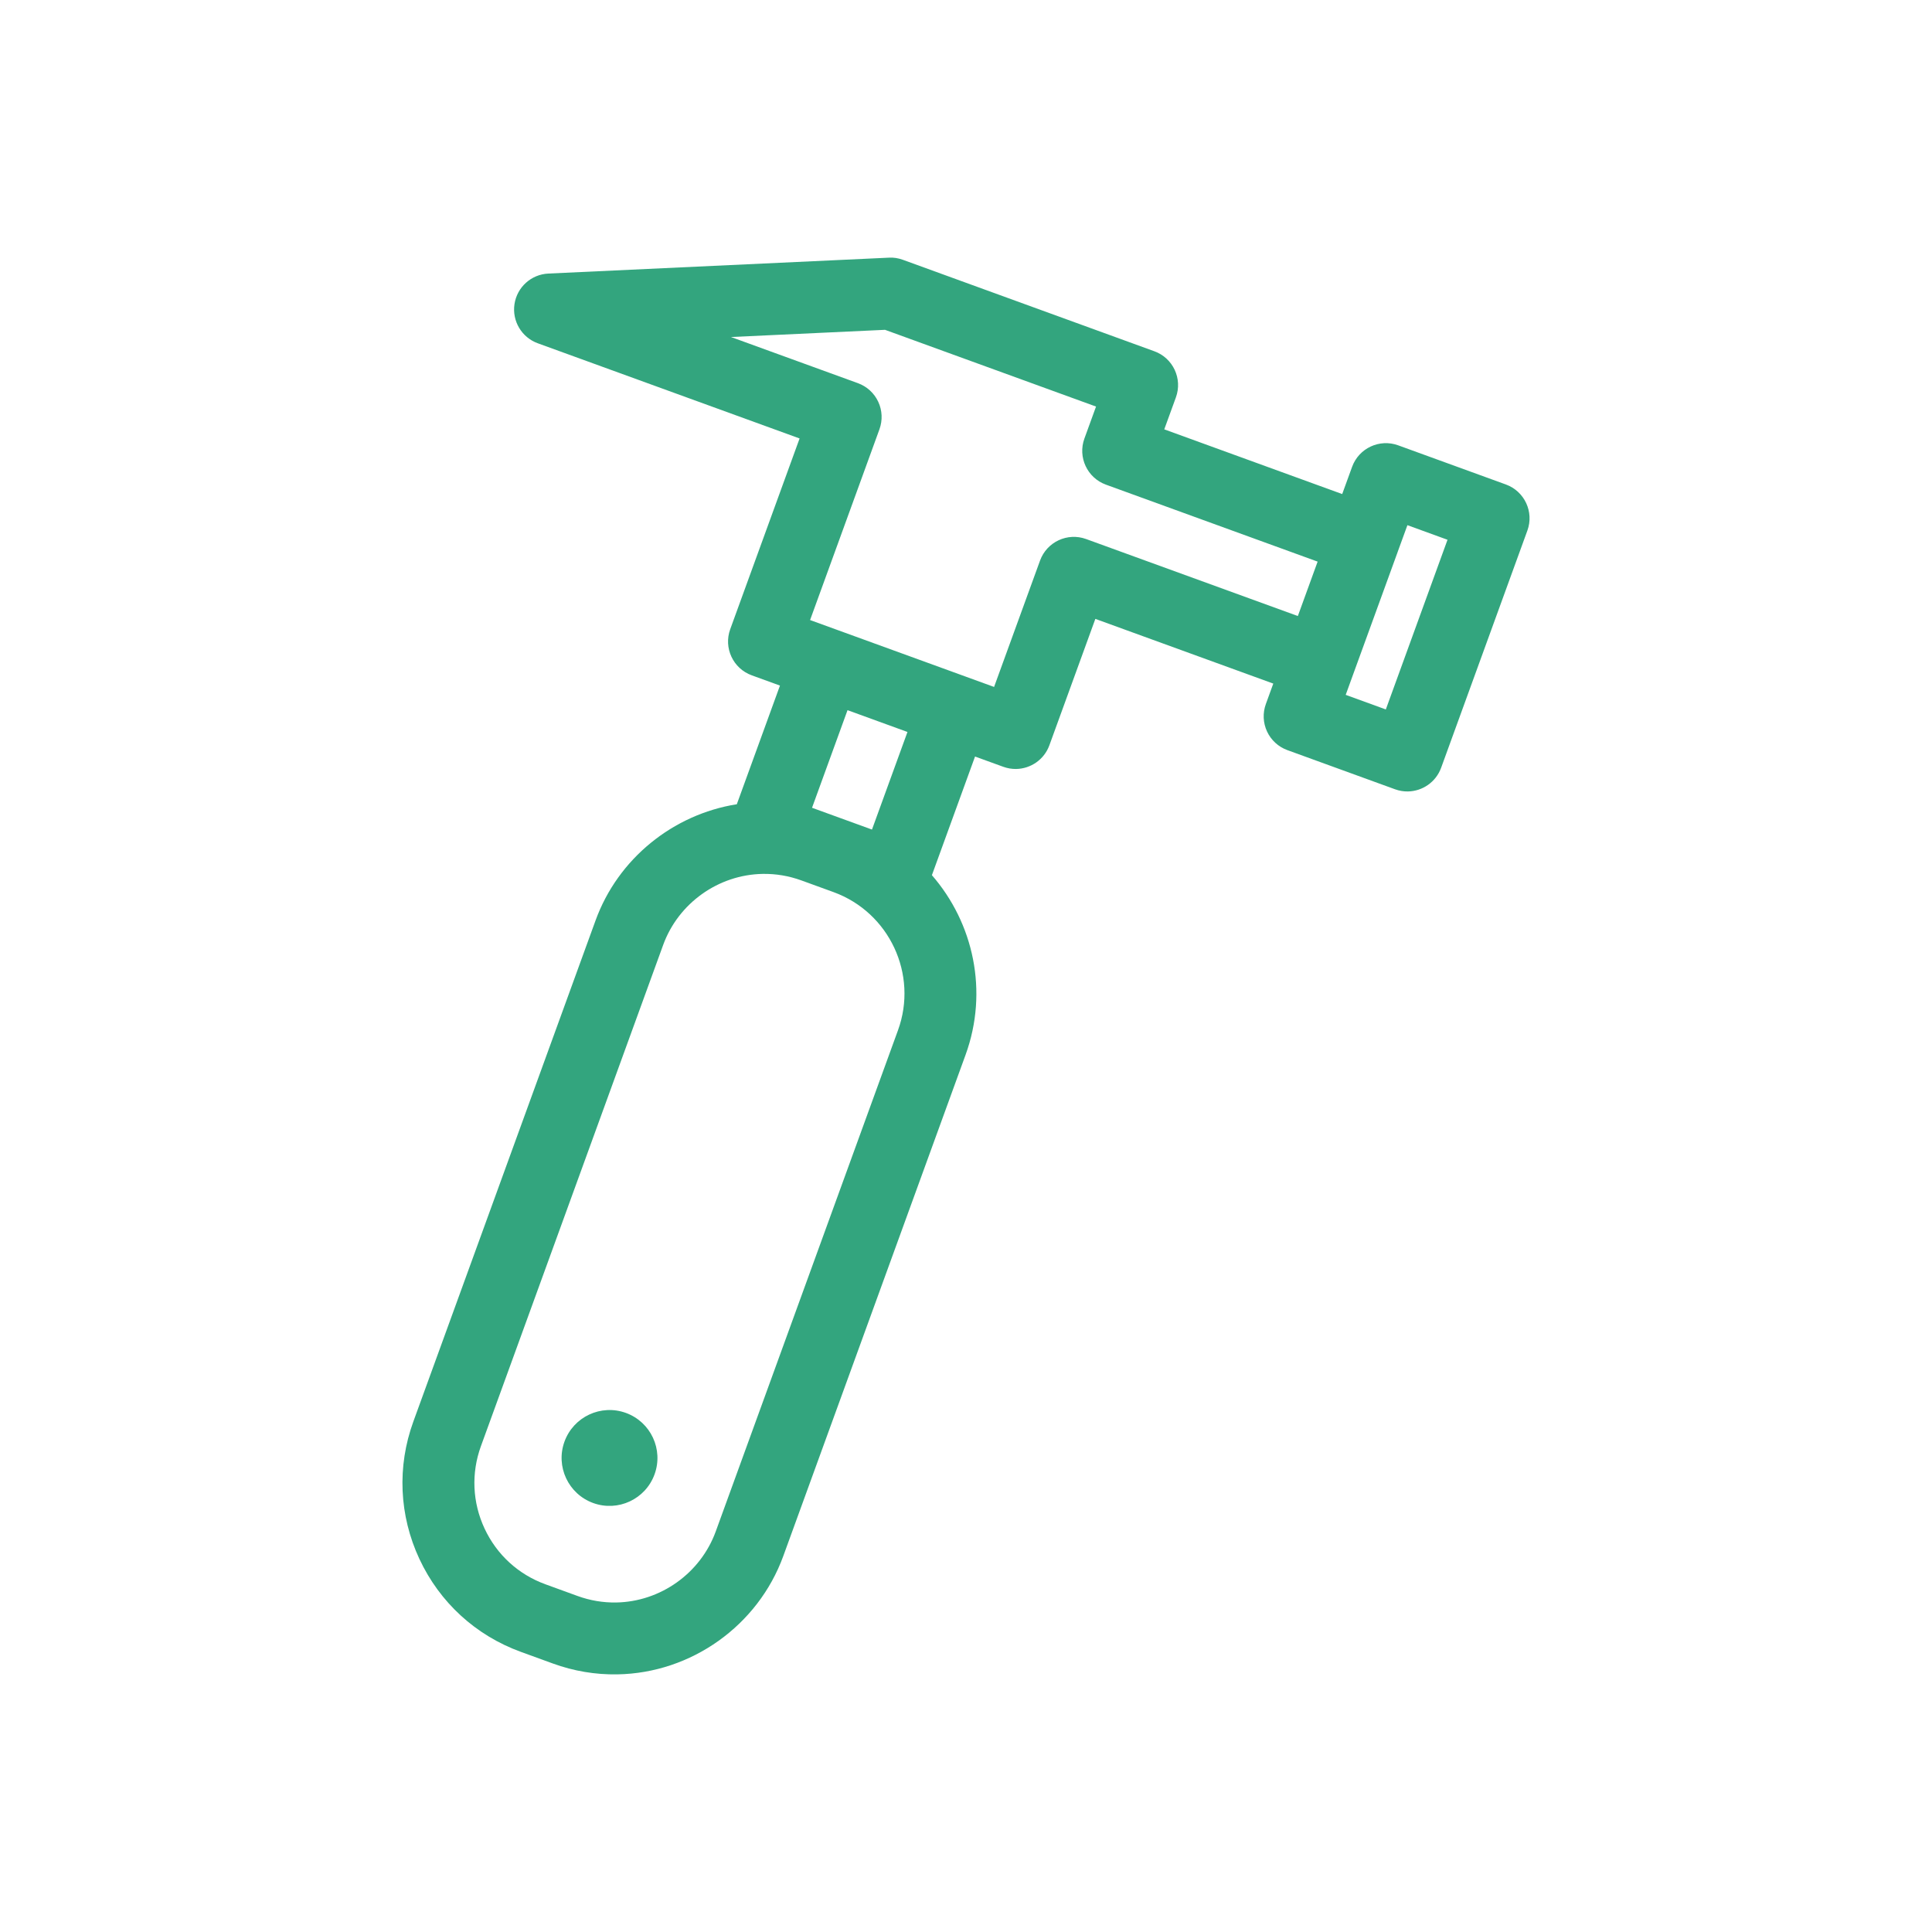 <?xml version="1.0" encoding="UTF-8"?> <svg xmlns="http://www.w3.org/2000/svg" width="300" height="300" viewBox="0 0 300 300" fill="none"> <rect width="300" height="300" fill="white"></rect> <g clip-path="url(#clip0)"> <path d="M97.191 219.398C93.328 217.994 89.059 219.987 87.653 223.849C86.249 227.712 88.242 231.98 92.105 233.387C95.967 234.791 100.235 232.798 101.639 228.935C103.045 225.073 101.053 220.805 97.191 219.398Z" fill="#33A57E"></path> <path d="M233.833 75.231L217.11 69.15C214.209 68.095 211.008 69.594 209.954 72.489L208.416 76.717L180.787 66.67L182.595 61.701C183.647 58.803 182.151 55.6 179.253 54.546L140.19 40.338C139.497 40.09 138.759 39.959 138.023 40.011L85.151 42.478C82.49 42.603 80.29 44.585 79.89 47.215C79.489 49.846 81.001 52.391 83.502 53.302L124.16 68.084L113.387 97.708C112.335 100.605 113.832 103.81 116.729 104.863L121.112 106.457L114.412 124.883C104.509 126.454 95.966 133.333 92.485 142.909L64.186 220.734C61.638 227.736 61.973 235.319 65.124 242.074C68.278 248.829 73.871 253.952 80.879 256.501L85.86 258.313C89.086 259.486 92.447 260.053 95.855 259.995C107.344 259.807 117.703 252.42 121.63 241.62L149.932 163.798C153.522 153.923 151.162 143.314 144.705 135.897L151.404 117.474L155.793 119.068C156.453 119.307 157.128 119.417 157.791 119.406C160.037 119.368 162.133 117.964 162.946 115.729L170.085 96.1L197.715 106.147L196.561 109.323C196.053 110.716 196.122 112.25 196.748 113.591C197.372 114.932 198.506 115.971 199.9 116.478L216.622 122.559C217.283 122.799 217.958 122.908 218.621 122.897C220.867 122.859 222.963 121.455 223.778 119.22L237.172 82.383C238.224 79.489 236.73 76.286 233.833 75.231ZM139.438 159.981L111.139 237.805C108.781 244.287 102.566 248.72 95.669 248.834C93.633 248.867 91.614 248.526 89.676 247.821L84.696 246.008C80.49 244.482 77.135 241.407 75.243 237.354C73.352 233.3 73.15 228.754 74.681 224.548L102.977 146.729C105.335 140.244 111.553 135.812 118.447 135.698C120.482 135.665 122.5 136.006 124.44 136.712L129.442 138.53C138.108 141.694 142.592 151.313 139.438 159.981ZM135.4 128.815L133.244 128.03C133.242 128.03 133.239 128.027 133.236 128.027L131.557 127.417L126.092 125.43L131.603 110.274L140.911 113.66L135.4 128.815ZM168.653 83.703C165.755 82.648 162.552 84.145 161.498 87.043L154.361 106.668L149.991 105.079C149.987 105.076 149.981 105.073 149.972 105.071L130.172 97.872C130.166 97.869 130.159 97.869 130.153 97.866L125.789 96.28L136.562 66.656C137.066 65.263 137 63.728 136.374 62.387C135.746 61.044 134.612 60.005 133.222 59.501L113.507 52.332L137.426 51.214L170.192 63.131L168.385 68.1C167.333 70.997 168.827 74.201 171.724 75.255L204.6 87.208L202.499 92.989L201.529 95.658L168.653 83.703ZM215.19 110.163L208.96 107.897L210.115 104.719L217.004 85.78C217.004 85.777 217.004 85.775 217.004 85.772L218.542 81.549L224.769 83.814L215.19 110.163Z" fill="#33A57E"></path> </g> <defs> <clipPath id="clip0"> <rect width="220" height="220" fill="white" transform="translate(40 40)"></rect> </clipPath> </defs> </svg> 